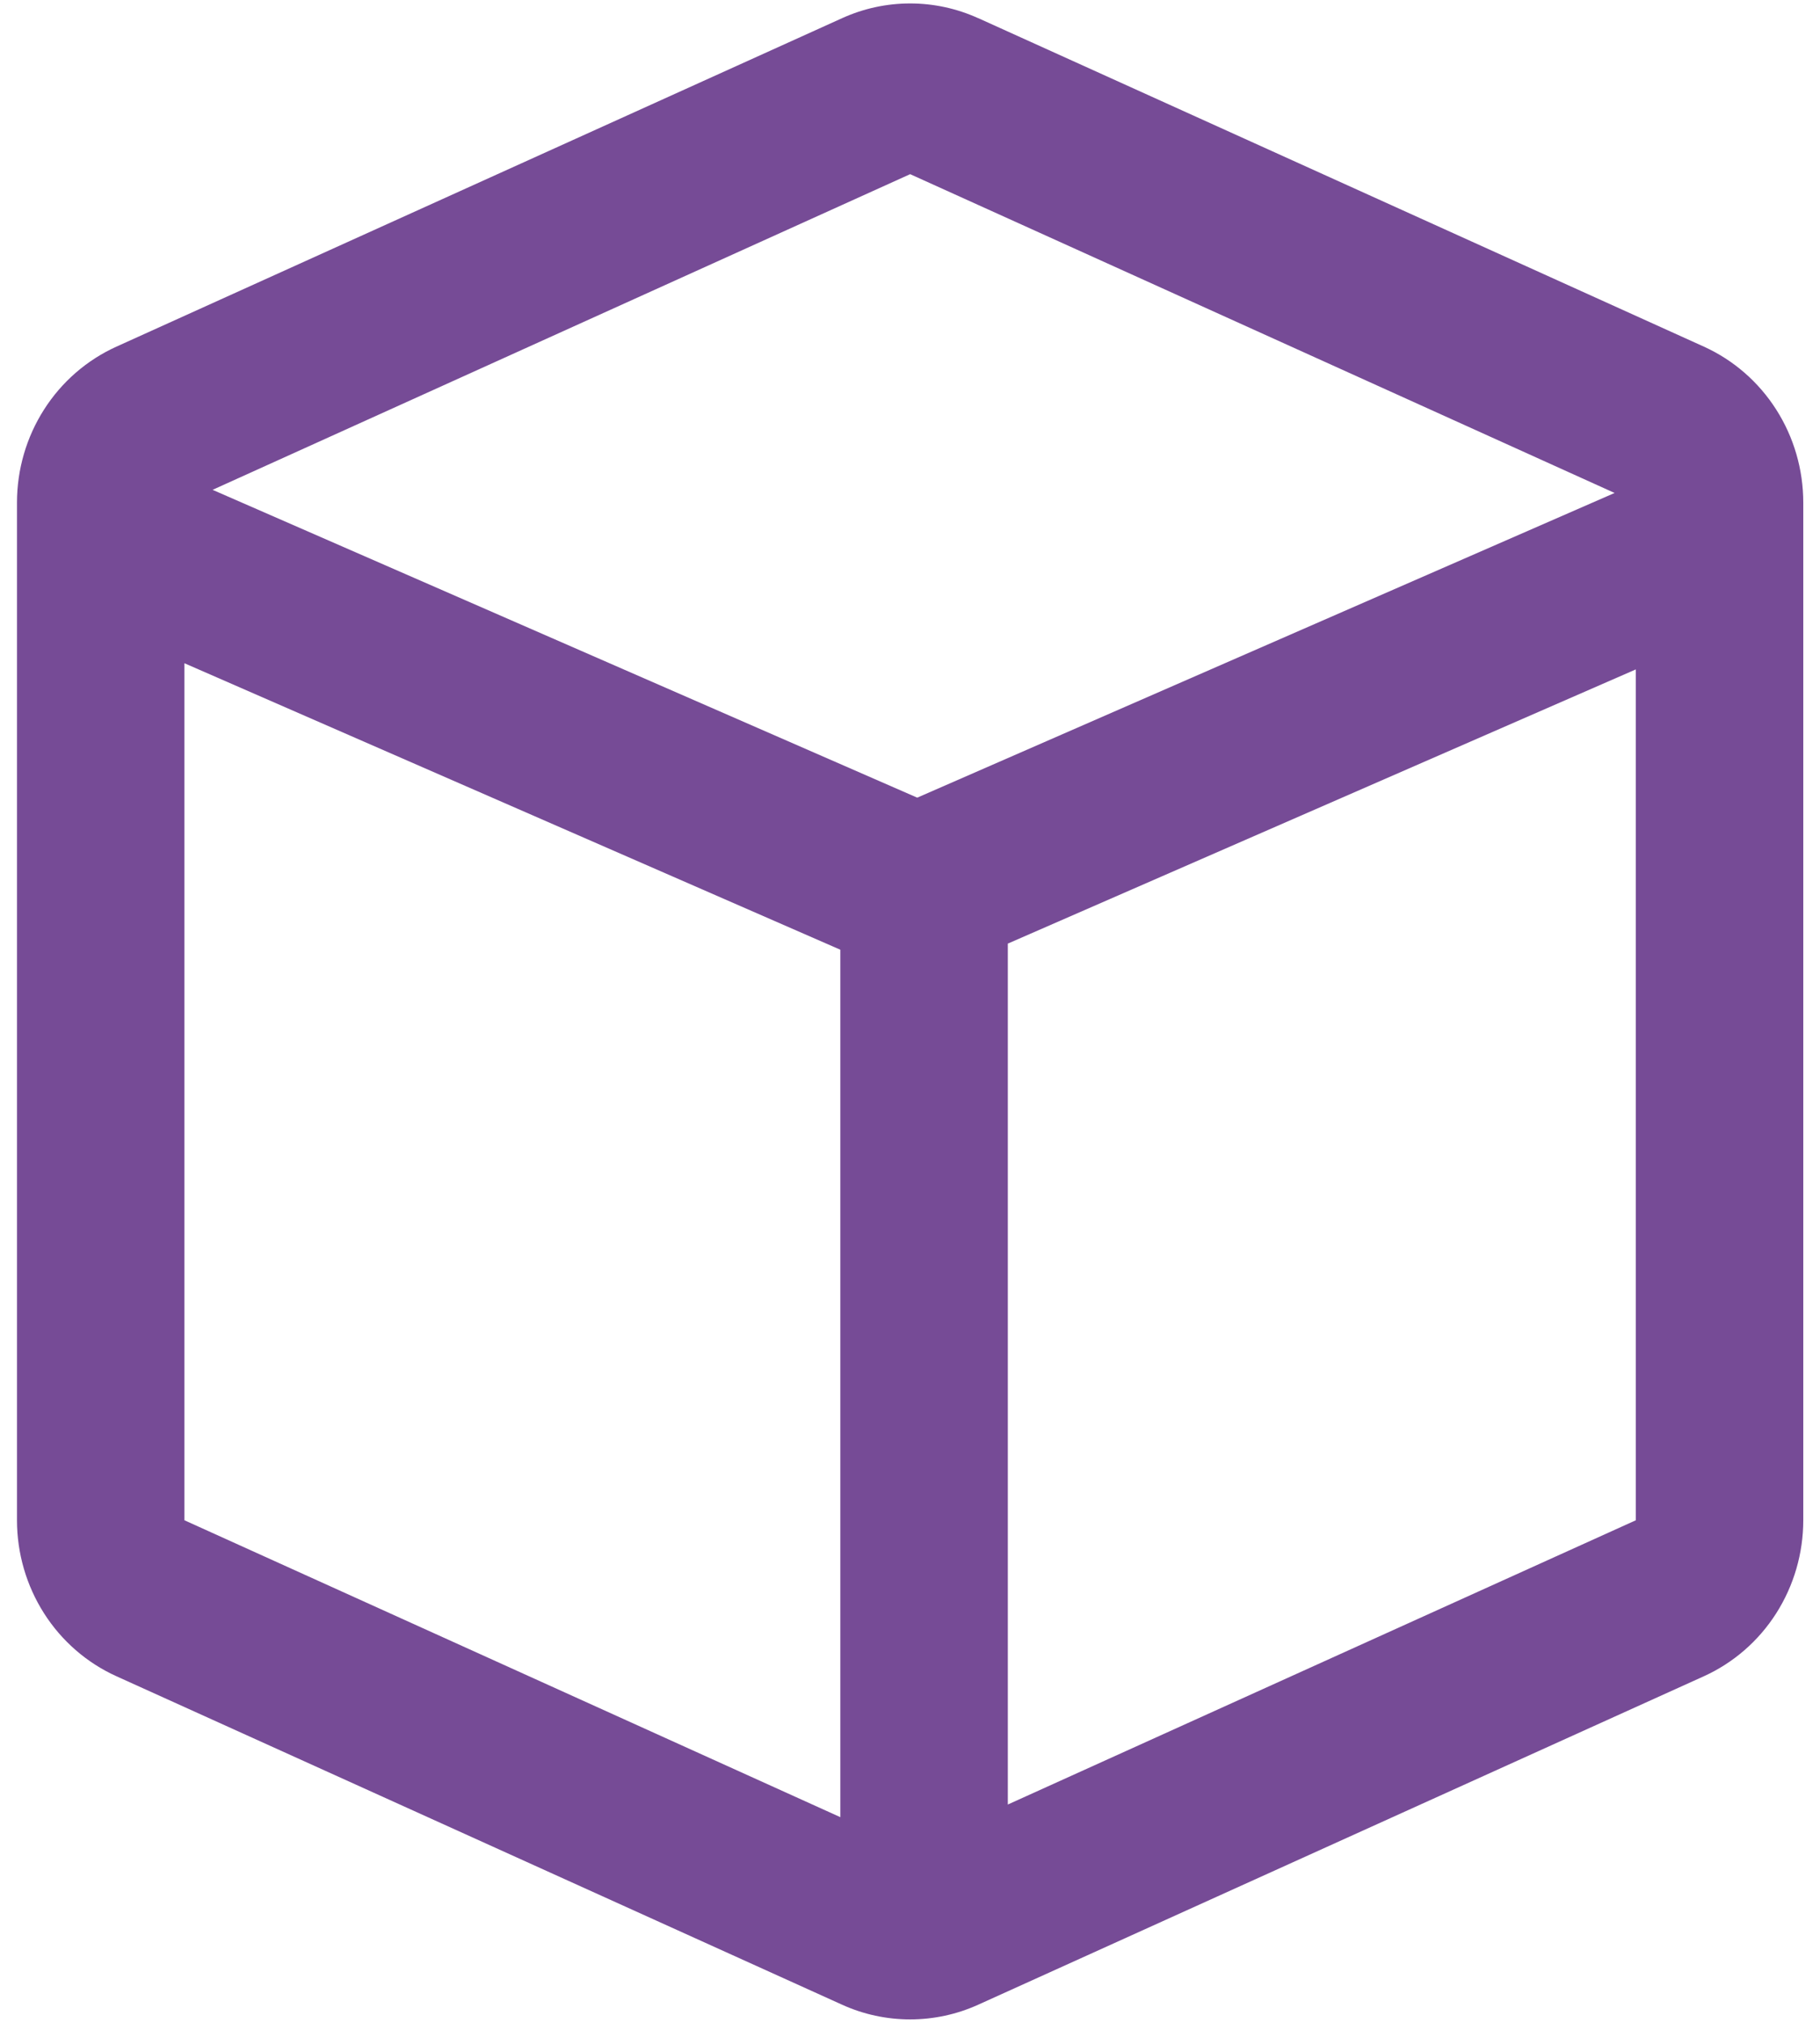 <svg width="36" height="40" viewBox="0 0 36 40" fill="none" xmlns="http://www.w3.org/2000/svg">
<g clip-path="url(#clip0_4844_208)">
<path d="M19.348 0.358L33.702 6.854C34.287 7.119 34.785 7.551 35.134 8.099C35.483 8.646 35.669 9.285 35.669 9.938V30.062C35.669 30.715 35.483 31.354 35.134 31.902C34.785 32.45 34.287 32.882 33.702 33.147L19.348 39.642C18.924 39.834 18.466 39.932 18.003 39.932C17.539 39.932 17.081 39.834 16.658 39.642L2.304 33.147C1.718 32.882 1.22 32.45 0.871 31.902C0.522 31.354 0.336 30.715 0.336 30.062V9.938C0.336 9.285 0.522 8.646 0.871 8.099C1.22 7.551 1.718 7.119 2.304 6.854L16.658 0.359C17.081 0.167 17.539 0.068 18.003 0.068C18.466 0.068 18.924 0.167 19.348 0.359V0.358ZM3.648 13.115V30.062L16.622 35.933V18.78L3.648 13.115ZM32.357 13.237L19.935 18.659V35.683L32.357 30.062V13.237ZM18.003 3.444L4.205 9.686L18.143 15.773L31.937 9.748L18.003 3.444Z" fill="#764B96"/>
</g>
<defs>
<clipPath id="clip0_4844_208">
<rect width="36" height="40" fill="white"/>
</clipPath>
</defs>
</svg>
